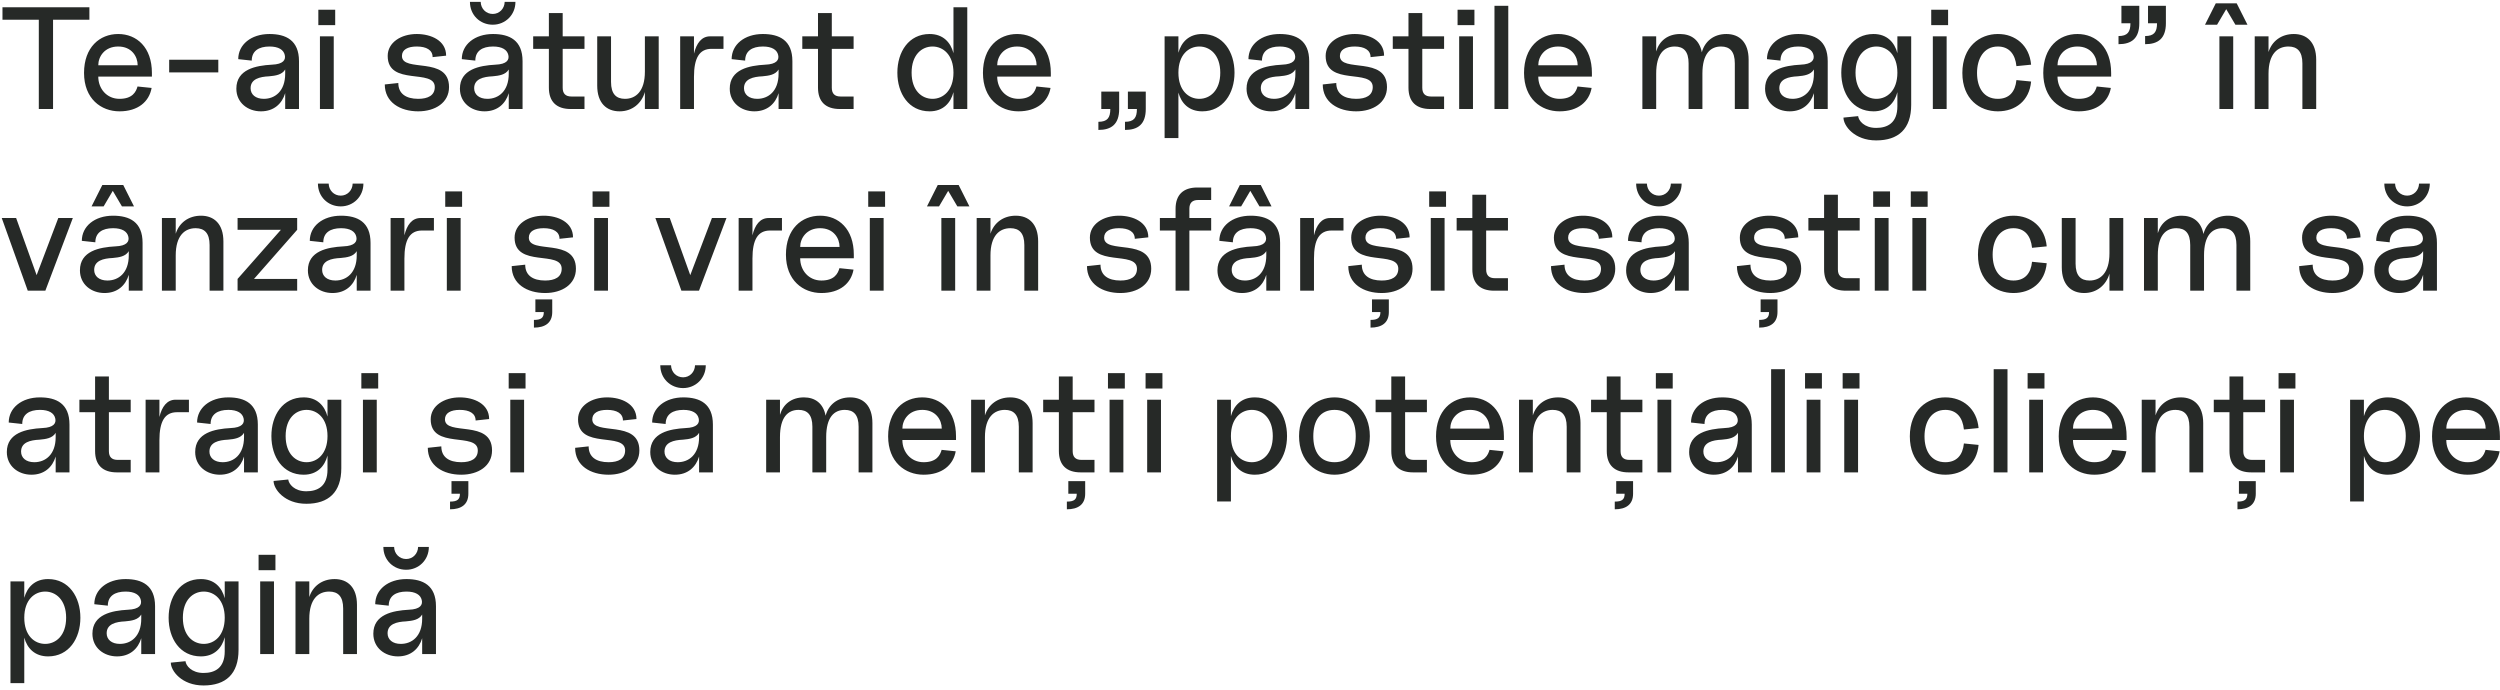 <?xml version="1.0" encoding="UTF-8"?> <svg xmlns="http://www.w3.org/2000/svg" width="344" height="95" viewBox="0 0 344 95" fill="none"> <path d="M5.34 15H7.3V2.72H12.3V1H0.34V2.72H5.34V15ZM16.443 15.32C18.983 15.32 20.523 14 20.863 12.1L18.923 11.9C18.723 12.62 18.243 13.6 16.443 13.6C14.683 13.6 13.523 12.2 13.523 10.54H20.903V10.04C20.903 6.5 18.803 4.68 16.263 4.68C13.723 4.68 11.563 6.5 11.563 10.04C11.563 13.58 13.903 15.32 16.443 15.32ZM13.523 8.98C13.523 7.78 14.403 6.4 16.263 6.4C18.123 6.4 18.943 7.78 18.943 8.98H13.523ZM23.278 9.96H30.038V8.22H23.278V9.96ZM35.902 15.32C37.682 15.32 38.802 14.28 39.242 12.82V15H41.142V8.42C41.142 5.54 39.342 4.68 37.082 4.68C34.542 4.68 32.782 6.14 32.782 8.14L34.642 8.34C34.642 7.02 35.602 6.4 37.082 6.4C38.342 6.4 39.022 6.86 39.182 7.56C39.342 8.22 39.002 8.84 37.402 8.9C35.202 9.02 32.522 9.54 32.522 12.2C32.522 14.14 34.102 15.32 35.902 15.32ZM34.482 12.14C34.482 10.86 35.742 10.56 37.022 10.5C37.902 10.42 38.802 10.3 39.242 9.56V10.14C39.242 12.56 37.822 13.6 36.302 13.6C35.162 13.6 34.482 13 34.482 12.14ZM44.023 15H45.923V5H44.023V15ZM43.803 3.46H46.123V1.34H43.803V3.46ZM57.547 15.32C59.887 15.32 61.787 14.12 61.787 11.98C61.787 7.64 55.307 10.04 55.307 7.7C55.307 6.84 56.087 6.4 57.347 6.4C58.667 6.4 59.527 6.88 59.527 7.86L61.387 7.66C61.387 5.56 59.287 4.68 57.347 4.68C55.187 4.68 53.347 5.84 53.347 7.7C53.347 11.9 59.827 9.38 59.827 11.98C59.827 13.12 58.907 13.6 57.547 13.6C55.847 13.6 54.807 12.88 54.807 11.42L52.947 11.62C52.947 14.08 55.067 15.32 57.547 15.32ZM66.664 15.32C68.444 15.32 69.564 14.28 70.004 12.82V15H71.904V8.42C71.904 5.54 70.104 4.68 67.844 4.68C65.304 4.68 63.544 6.14 63.544 8.14L65.404 8.34C65.404 7.02 66.364 6.4 67.844 6.4C69.104 6.4 69.784 6.86 69.944 7.56C70.104 8.22 69.764 8.84 68.164 8.9C65.964 9.02 63.284 9.54 63.284 12.2C63.284 14.14 64.864 15.32 66.664 15.32ZM64.664 0.26C64.664 2.06 66.044 3.4 67.804 3.4C69.524 3.4 70.924 2.06 70.924 0.26H69.444C69.424 1.2 68.704 1.92 67.804 1.92C66.884 1.92 66.164 1.2 66.144 0.26H64.664ZM65.244 12.14C65.244 10.86 66.504 10.56 67.784 10.5C68.664 10.42 69.564 10.3 70.004 9.56V10.14C70.004 12.56 68.584 13.6 67.064 13.6C65.924 13.6 65.244 13 65.244 12.14ZM78.525 15H80.425V13.28H78.625C77.825 13.28 77.425 12.88 77.425 12.08V6.72H80.425V5H77.425V1.8H75.525V5H73.365V6.72H75.525V12.06C75.525 14 76.585 15 78.525 15ZM85.257 15.32C87.017 15.32 88.297 14.2 88.737 12.66V15H90.638V5H88.737V9.86C88.737 12.6 87.457 13.6 85.998 13.6C84.797 13.6 84.078 12.94 84.078 11.28V5H82.177V11.78C82.177 14.18 83.457 15.32 85.257 15.32ZM93.591 15H95.491V10.58C95.491 7.98 96.231 6.72 97.911 6.72H99.551V5H97.711C96.531 5 95.831 5.96 95.491 7.38V5H93.591V15ZM103.793 15.32C105.573 15.32 106.693 14.28 107.133 12.82V15H109.033V8.42C109.033 5.54 107.233 4.68 104.973 4.68C102.433 4.68 100.673 6.14 100.673 8.14L102.533 8.34C102.533 7.02 103.493 6.4 104.973 6.4C106.233 6.4 106.913 6.86 107.073 7.56C107.233 8.22 106.893 8.84 105.293 8.9C103.093 9.02 100.413 9.54 100.413 12.2C100.413 14.14 101.993 15.32 103.793 15.32ZM102.373 12.14C102.373 10.86 103.633 10.56 104.913 10.5C105.793 10.42 106.693 10.3 107.133 9.56V10.14C107.133 12.56 105.713 13.6 104.193 13.6C103.053 13.6 102.373 13 102.373 12.14ZM115.556 15H117.456V13.28H115.656C114.856 13.28 114.456 12.88 114.456 12.08V6.72H117.456V5H114.456V1.8H112.556V5H110.396V6.72H112.556V12.06C112.556 14 113.616 15 115.556 15ZM131.197 15H133.097V1H131.197V7.32C130.817 5.84 129.777 4.68 127.917 4.68C125.037 4.68 123.477 7.14 123.477 10C123.477 12.86 125.037 15.32 127.917 15.32C129.777 15.32 130.817 14.16 131.197 12.68V15ZM125.437 10C125.437 7.54 126.837 6.4 128.317 6.4C129.777 6.4 131.197 7.54 131.197 10C131.197 12.46 129.777 13.6 128.317 13.6C126.837 13.6 125.437 12.46 125.437 10ZM140.134 15.32C142.674 15.32 144.214 14 144.554 12.1L142.614 11.9C142.414 12.62 141.934 13.6 140.134 13.6C138.374 13.6 137.214 12.2 137.214 10.54H144.594V10.04C144.594 6.5 142.494 4.68 139.954 4.68C137.414 4.68 135.254 6.5 135.254 10.04C135.254 13.58 137.594 15.32 140.134 15.32ZM137.214 8.98C137.214 7.78 138.094 6.4 139.954 6.4C141.814 6.4 142.634 7.78 142.634 8.98H137.214ZM154.798 16.76V17.88C156.578 17.88 157.658 17.1 157.658 15V12.6H155.198V15H156.438C156.438 16.2 156.038 16.76 154.798 16.76ZM151.138 17.88C152.918 17.88 153.998 17.1 153.998 15V12.6H151.538V15H152.778C152.778 16.2 152.378 16.76 151.138 16.76V17.88ZM165.429 15.32C168.289 15.32 169.869 12.86 169.869 10C169.869 7.14 168.289 4.68 165.429 4.68C163.589 4.68 162.549 5.8 162.149 7.26V5H160.249V19H162.149V12.74C162.549 14.2 163.589 15.32 165.429 15.32ZM162.149 10C162.149 7.54 163.549 6.4 165.029 6.4C166.489 6.4 167.909 7.54 167.909 10C167.909 12.46 166.489 13.6 165.029 13.6C163.549 13.6 162.149 12.46 162.149 10ZM174.906 15.32C176.686 15.32 177.806 14.28 178.246 12.82V15H180.146V8.42C180.146 5.54 178.346 4.68 176.086 4.68C173.546 4.68 171.786 6.14 171.786 8.14L173.646 8.34C173.646 7.02 174.606 6.4 176.086 6.4C177.346 6.4 178.026 6.86 178.186 7.56C178.346 8.22 178.006 8.84 176.406 8.9C174.206 9.02 171.526 9.54 171.526 12.2C171.526 14.14 173.106 15.32 174.906 15.32ZM173.486 12.14C173.486 10.86 174.746 10.56 176.026 10.5C176.906 10.42 177.806 10.3 178.246 9.56V10.14C178.246 12.56 176.826 13.6 175.306 13.6C174.166 13.6 173.486 13 173.486 12.14ZM186.61 15.32C188.95 15.32 190.85 14.12 190.85 11.98C190.85 7.64 184.37 10.04 184.37 7.7C184.37 6.84 185.15 6.4 186.41 6.4C187.73 6.4 188.59 6.88 188.59 7.86L190.45 7.66C190.45 5.56 188.35 4.68 186.41 4.68C184.25 4.68 182.41 5.84 182.41 7.7C182.41 11.9 188.89 9.38 188.89 11.98C188.89 13.12 187.97 13.6 186.61 13.6C184.91 13.6 183.87 12.88 183.87 11.42L182.01 11.62C182.01 14.08 184.13 15.32 186.61 15.32ZM196.806 15H198.706V13.28H196.906C196.106 13.28 195.706 12.88 195.706 12.08V6.72H198.706V5H195.706V1.8H193.806V5H191.646V6.72H193.806V12.06C193.806 14 194.866 15 196.806 15ZM200.781 15H202.681V5H200.781V15ZM200.561 3.46H202.881V1.34H200.561V3.46ZM205.639 15H207.539V0.8H205.639V15ZM214.587 15.32C217.127 15.32 218.667 14 219.007 12.1L217.067 11.9C216.867 12.62 216.387 13.6 214.587 13.6C212.827 13.6 211.667 12.2 211.667 10.54H219.047V10.04C219.047 6.5 216.947 4.68 214.407 4.68C211.867 4.68 209.707 6.5 209.707 10.04C209.707 13.58 212.047 15.32 214.587 15.32ZM211.667 8.98C211.667 7.78 212.547 6.4 214.407 6.4C216.267 6.4 217.087 7.78 217.087 8.98H211.667ZM225.991 15H227.891V10.14C227.891 7.4 228.991 6.4 230.451 6.4C231.651 6.4 232.351 7.06 232.351 8.72V15H234.251V10.14C234.251 7.4 235.351 6.4 236.811 6.4C238.011 6.4 238.711 7.06 238.711 8.72V15H240.611V8.22C240.611 5.82 239.351 4.68 237.551 4.68C235.791 4.68 234.571 5.7 234.171 7.2C233.851 5.5 232.711 4.68 231.191 4.68C229.471 4.68 228.311 5.64 227.891 7.08V5H225.991V15ZM246.254 15.32C248.034 15.32 249.154 14.28 249.594 12.82V15H251.494V8.42C251.494 5.54 249.694 4.68 247.434 4.68C244.894 4.68 243.134 6.14 243.134 8.14L244.994 8.34C244.994 7.02 245.954 6.4 247.434 6.4C248.694 6.4 249.374 6.86 249.534 7.56C249.694 8.22 249.354 8.84 247.754 8.9C245.554 9.02 242.874 9.54 242.874 12.2C242.874 14.14 244.454 15.32 246.254 15.32ZM244.834 12.14C244.834 10.86 246.094 10.56 247.374 10.5C248.254 10.42 249.154 10.3 249.594 9.56V10.14C249.594 12.56 248.174 13.6 246.654 13.6C245.514 13.6 244.834 13 244.834 12.14ZM258.16 19.32C261.22 19.32 262.98 17.74 262.98 14.42V5H261.08V7.32C260.7 5.84 259.66 4.68 257.8 4.68C254.92 4.68 253.36 7.14 253.36 10C253.36 12.86 254.92 15.32 257.8 15.32C259.66 15.32 260.7 14.16 261.08 12.68V14.62C261.08 16.94 259.7 17.6 258.16 17.6C256.5 17.6 255.74 16.58 255.68 15.98L253.66 16.18C253.66 17.3 255.16 19.32 258.16 19.32ZM255.32 10C255.32 7.54 256.72 6.4 258.2 6.4C259.66 6.4 261.08 7.54 261.08 10C261.08 12.46 259.66 13.6 258.2 13.6C256.72 13.6 255.32 12.46 255.32 10ZM265.957 15H267.857V5H265.957V15ZM265.737 3.46H268.057V1.34H265.737V3.46ZM274.9 15.32C277.32 15.32 279.24 13.88 279.48 11.22L277.46 11.02C277.3 12.66 276.44 13.6 274.9 13.6C272.94 13.6 272.04 12.04 272.04 10.04C272.04 8.08 272.96 6.4 274.9 6.4C276.48 6.4 277.3 7.48 277.46 9.1L279.48 8.9C279.24 6.24 277.32 4.68 274.9 4.68C272.42 4.68 270.02 6.42 270.02 10.04C270.02 13.66 272.42 15.32 274.9 15.32ZM286.033 15.32C288.573 15.32 290.113 14 290.453 12.1L288.513 11.9C288.313 12.62 287.833 13.6 286.033 13.6C284.273 13.6 283.113 12.2 283.113 10.54H290.493V10.04C290.493 6.5 288.393 4.68 285.853 4.68C283.313 4.68 281.153 6.5 281.153 10.04C281.153 13.58 283.493 15.32 286.033 15.32ZM283.113 8.98C283.113 7.78 283.993 6.4 285.853 6.4C287.713 6.4 288.533 7.78 288.533 8.98H283.113ZM295.167 4.96V6.08C296.947 6.08 298.027 5.3 298.027 3.2V0.8H295.567V3.2H296.807C296.807 4.4 296.407 4.96 295.167 4.96ZM291.507 6.08C293.287 6.08 294.367 5.3 294.367 3.2V0.8H291.907V3.2H293.147C293.147 4.4 292.747 4.96 291.507 4.96V6.08ZM305.39 15H307.29V5H305.39V15ZM303.41 3.4H305.07L306.33 1.26L307.59 3.4H309.25L307.77 0.46H304.89L303.41 3.4ZM316.809 8.72V15H318.709V8.22C318.709 5.82 317.429 4.68 315.629 4.68C313.889 4.68 312.609 5.68 312.149 7.16V5H310.249V15H312.149V10.14C312.149 7.4 313.409 6.4 314.889 6.4C316.089 6.4 316.809 7.06 316.809 8.72ZM3.82 40H6.24L10.02 30H8.02L5.04 37.86L2.22 30H0.24L3.82 40ZM14.379 40.32C16.159 40.32 17.279 39.28 17.719 37.82V40H19.619V33.42C19.619 30.54 17.819 29.68 15.559 29.68C13.019 29.68 11.259 31.14 11.259 33.14L13.119 33.34C13.119 32.02 14.079 31.4 15.559 31.4C16.819 31.4 17.499 31.86 17.659 32.56C17.819 33.22 17.479 33.84 15.879 33.9C13.679 34.02 10.999 34.54 10.999 37.2C10.999 39.14 12.579 40.32 14.379 40.32ZM12.599 28.4H14.259L15.519 26.26L16.779 28.4H18.439L16.959 25.46H14.079L12.599 28.4ZM12.959 37.14C12.959 35.86 14.219 35.56 15.499 35.5C16.379 35.42 17.279 35.3 17.719 34.56V35.14C17.719 37.56 16.299 38.6 14.779 38.6C13.639 38.6 12.959 38 12.959 37.14ZM28.84 33.72V40H30.74V33.22C30.74 30.82 29.46 29.68 27.66 29.68C25.92 29.68 24.64 30.68 24.18 32.16V30H22.28V40H24.18V35.14C24.18 32.4 25.44 31.4 26.92 31.4C28.12 31.4 28.84 32.06 28.84 33.72ZM32.691 38.38V40H40.891V38.38H34.951L40.891 31.62V30H32.691V31.62H38.651L32.691 38.38ZM45.746 40.32C47.526 40.32 48.646 39.28 49.086 37.82V40H50.986V33.42C50.986 30.54 49.186 29.68 46.926 29.68C44.386 29.68 42.626 31.14 42.626 33.14L44.486 33.34C44.486 32.02 45.446 31.4 46.926 31.4C48.186 31.4 48.866 31.86 49.026 32.56C49.186 33.22 48.846 33.84 47.246 33.9C45.046 34.02 42.366 34.54 42.366 37.2C42.366 39.14 43.946 40.32 45.746 40.32ZM43.746 25.26C43.746 27.06 45.126 28.4 46.886 28.4C48.606 28.4 50.006 27.06 50.006 25.26H48.526C48.506 26.2 47.786 26.92 46.886 26.92C45.966 26.92 45.246 26.2 45.226 25.26H43.746ZM44.326 37.14C44.326 35.86 45.586 35.56 46.866 35.5C47.746 35.42 48.646 35.3 49.086 34.56V35.14C49.086 37.56 47.666 38.6 46.146 38.6C45.006 38.6 44.326 38 44.326 37.14ZM53.747 40H55.647V35.58C55.647 32.98 56.387 31.72 58.067 31.72H59.707V30H57.867C56.687 30 55.987 30.96 55.647 32.38V30H53.747V40ZM61.484 40H63.384V30H61.484V40ZM61.264 28.46H63.584V26.34H61.264V28.46ZM75.008 40.32C77.348 40.32 79.248 39.12 79.248 36.98C79.248 32.64 72.768 35.04 72.768 32.7C72.768 31.84 73.548 31.4 74.808 31.4C76.128 31.4 76.988 31.88 76.988 32.86L78.848 32.66C78.848 30.56 76.748 29.68 74.808 29.68C72.648 29.68 70.808 30.84 70.808 32.7C70.808 36.9 77.288 34.38 77.288 36.98C77.288 38.12 76.368 38.6 75.008 38.6C73.308 38.6 72.268 37.88 72.268 36.42L70.408 36.62C70.408 39.08 72.528 40.32 75.008 40.32ZM73.468 45.08C74.988 45.08 75.988 44.44 75.988 42.94V41.2H73.668V42.94H74.828C74.828 43.74 74.448 44.02 73.468 44.02V45.08ZM81.758 40H83.658V30H81.758V40ZM81.538 28.46H83.858V26.34H81.538V28.46ZM93.761 40H96.181L99.961 30H97.961L94.981 37.86L92.161 30H90.181L93.761 40ZM101.638 40H103.538V35.58C103.538 32.98 104.278 31.72 105.958 31.72H107.598V30H105.758C104.578 30 103.878 30.96 103.538 32.38V30H101.638V40ZM113.025 40.32C115.565 40.32 117.105 39 117.445 37.1L115.505 36.9C115.305 37.62 114.825 38.6 113.025 38.6C111.265 38.6 110.105 37.2 110.105 35.54H117.485V35.04C117.485 31.5 115.385 29.68 112.845 29.68C110.305 29.68 108.145 31.5 108.145 35.04C108.145 38.58 110.485 40.32 113.025 40.32ZM110.105 33.98C110.105 32.78 110.985 31.4 112.845 31.4C114.705 31.4 115.525 32.78 115.525 33.98H110.105ZM119.687 40H121.587V30H119.687V40ZM119.467 28.46H121.787V26.34H119.467V28.46ZM129.531 40H131.431V30H129.531V40ZM127.551 28.4H129.211L130.471 26.26L131.731 28.4H133.391L131.911 25.46H129.031L127.551 28.4ZM140.949 33.72V40H142.849V33.22C142.849 30.82 141.569 29.68 139.769 29.68C138.029 29.68 136.749 30.68 136.289 32.16V30H134.389V40H136.289V35.14C136.289 32.4 137.549 31.4 139.029 31.4C140.229 31.4 140.949 32.06 140.949 33.72ZM154.168 40.32C156.508 40.32 158.408 39.12 158.408 36.98C158.408 32.64 151.928 35.04 151.928 32.7C151.928 31.84 152.708 31.4 153.968 31.4C155.288 31.4 156.148 31.88 156.148 32.86L158.008 32.66C158.008 30.56 155.908 29.68 153.968 29.68C151.808 29.68 149.968 30.84 149.968 32.7C149.968 36.9 156.448 34.38 156.448 36.98C156.448 38.12 155.528 38.6 154.168 38.6C152.468 38.6 151.428 37.88 151.428 36.42L149.568 36.62C149.568 39.08 151.688 40.32 154.168 40.32ZM161.758 28.74V30H159.598V31.72H161.758V40H163.658V31.72H166.658V30H163.658V28.72C163.658 27.92 164.058 27.52 164.858 27.52H166.658V25.8H164.758C162.818 25.8 161.758 26.8 161.758 28.74ZM170.902 40.32C172.682 40.32 173.802 39.28 174.242 37.82V40H176.142V33.42C176.142 30.54 174.342 29.68 172.082 29.68C169.542 29.68 167.782 31.14 167.782 33.14L169.642 33.34C169.642 32.02 170.602 31.4 172.082 31.4C173.342 31.4 174.022 31.86 174.182 32.56C174.342 33.22 174.002 33.84 172.402 33.9C170.202 34.02 167.522 34.54 167.522 37.2C167.522 39.14 169.102 40.32 170.902 40.32ZM169.122 28.4H170.782L172.042 26.26L173.302 28.4H174.962L173.482 25.46H170.602L169.122 28.4ZM169.482 37.14C169.482 35.86 170.742 35.56 172.022 35.5C172.902 35.42 173.802 35.3 174.242 34.56V35.14C174.242 37.56 172.822 38.6 171.302 38.6C170.162 38.6 169.482 38 169.482 37.14ZM178.903 40H180.803V35.58C180.803 32.98 181.543 31.72 183.223 31.72H184.863V30H183.023C181.843 30 181.143 30.96 180.803 32.38V30H178.903V40ZM190.125 40.32C192.465 40.32 194.365 39.12 194.365 36.98C194.365 32.64 187.885 35.04 187.885 32.7C187.885 31.84 188.665 31.4 189.925 31.4C191.245 31.4 192.105 31.88 192.105 32.86L193.965 32.66C193.965 30.56 191.865 29.68 189.925 29.68C187.765 29.68 185.925 30.84 185.925 32.7C185.925 36.9 192.405 34.38 192.405 36.98C192.405 38.12 191.485 38.6 190.125 38.6C188.425 38.6 187.385 37.88 187.385 36.42L185.525 36.62C185.525 39.08 187.645 40.32 190.125 40.32ZM188.585 45.08C190.105 45.08 191.105 44.44 191.105 42.94V41.2H188.785V42.94H189.945C189.945 43.74 189.565 44.02 188.585 44.02V45.08ZM196.875 40H198.775V30H196.875V40ZM196.655 28.46H198.975V26.34H196.655V28.46ZM205.595 40H207.495V38.28H205.695C204.895 38.28 204.495 37.88 204.495 37.08V31.72H207.495V30H204.495V26.8H202.595V30H200.435V31.72H202.595V37.06C202.595 39 203.655 40 205.595 40ZM218.016 40.32C220.356 40.32 222.256 39.12 222.256 36.98C222.256 32.64 215.776 35.04 215.776 32.7C215.776 31.84 216.556 31.4 217.816 31.4C219.136 31.4 219.996 31.88 219.996 32.86L221.856 32.66C221.856 30.56 219.756 29.68 217.816 29.68C215.656 29.68 213.816 30.84 213.816 32.7C213.816 36.9 220.296 34.38 220.296 36.98C220.296 38.12 219.376 38.6 218.016 38.6C216.316 38.6 215.276 37.88 215.276 36.42L213.416 36.62C213.416 39.08 215.536 40.32 218.016 40.32ZM227.133 40.32C228.913 40.32 230.033 39.28 230.473 37.82V40H232.373V33.42C232.373 30.54 230.573 29.68 228.313 29.68C225.773 29.68 224.013 31.14 224.013 33.14L225.873 33.34C225.873 32.02 226.833 31.4 228.313 31.4C229.573 31.4 230.253 31.86 230.413 32.56C230.573 33.22 230.233 33.84 228.633 33.9C226.433 34.02 223.753 34.54 223.753 37.2C223.753 39.14 225.333 40.32 227.133 40.32ZM225.133 25.26C225.133 27.06 226.513 28.4 228.273 28.4C229.993 28.4 231.393 27.06 231.393 25.26H229.913C229.893 26.2 229.173 26.92 228.273 26.92C227.353 26.92 226.633 26.2 226.613 25.26H225.133ZM225.713 37.14C225.713 35.86 226.973 35.56 228.253 35.5C229.133 35.42 230.033 35.3 230.473 34.56V35.14C230.473 37.56 229.053 38.6 227.533 38.6C226.393 38.6 225.713 38 225.713 37.14ZM243.602 40.32C245.942 40.32 247.842 39.12 247.842 36.98C247.842 32.64 241.362 35.04 241.362 32.7C241.362 31.84 242.142 31.4 243.402 31.4C244.722 31.4 245.582 31.88 245.582 32.86L247.442 32.66C247.442 30.56 245.342 29.68 243.402 29.68C241.242 29.68 239.402 30.84 239.402 32.7C239.402 36.9 245.882 34.38 245.882 36.98C245.882 38.12 244.962 38.6 243.602 38.6C241.902 38.6 240.862 37.88 240.862 36.42L239.002 36.62C239.002 39.08 241.122 40.32 243.602 40.32ZM242.062 45.08C243.582 45.08 244.582 44.44 244.582 42.94V41.2H242.262V42.94H243.422C243.422 43.74 243.042 44.02 242.062 44.02V45.08ZM253.994 40H255.894V38.28H254.094C253.294 38.28 252.894 37.88 252.894 37.08V31.72H255.894V30H252.894V26.8H250.994V30H248.834V31.72H250.994V37.06C250.994 39 252.054 40 253.994 40ZM257.969 40H259.869V30H257.969V40ZM257.749 28.46H260.069V26.34H257.749V28.46ZM263.144 40H265.044V30H263.144V40ZM262.924 28.46H265.244V26.34H262.924V28.46ZM277.048 40.32C279.468 40.32 281.388 38.88 281.628 36.22L279.608 36.02C279.448 37.66 278.588 38.6 277.048 38.6C275.088 38.6 274.188 37.04 274.188 35.04C274.188 33.08 275.108 31.4 277.048 31.4C278.628 31.4 279.448 32.48 279.608 34.1L281.628 33.9C281.388 31.24 279.468 29.68 277.048 29.68C274.568 29.68 272.168 31.42 272.168 35.04C272.168 38.66 274.568 40.32 277.048 40.32ZM286.781 40.32C288.541 40.32 289.821 39.2 290.261 37.66V40H292.161V30H290.261V34.86C290.261 37.6 288.981 38.6 287.521 38.6C286.321 38.6 285.601 37.94 285.601 36.28V30H283.701V36.78C283.701 39.18 284.981 40.32 286.781 40.32ZM295.014 40H296.914V35.14C296.914 32.4 298.014 31.4 299.474 31.4C300.674 31.4 301.374 32.06 301.374 33.72V40H303.274V35.14C303.274 32.4 304.374 31.4 305.834 31.4C307.034 31.4 307.734 32.06 307.734 33.72V40H309.634V33.22C309.634 30.82 308.374 29.68 306.574 29.68C304.814 29.68 303.594 30.7 303.194 32.2C302.874 30.5 301.734 29.68 300.214 29.68C298.494 29.68 297.334 30.64 296.914 32.08V30H295.014V40ZM320.965 40.32C323.305 40.32 325.205 39.12 325.205 36.98C325.205 32.64 318.725 35.04 318.725 32.7C318.725 31.84 319.505 31.4 320.765 31.4C322.085 31.4 322.945 31.88 322.945 32.86L324.805 32.66C324.805 30.56 322.705 29.68 320.765 29.68C318.605 29.68 316.765 30.84 316.765 32.7C316.765 36.9 323.245 34.38 323.245 36.98C323.245 38.12 322.325 38.6 320.965 38.6C319.265 38.6 318.225 37.88 318.225 36.42L316.365 36.62C316.365 39.08 318.485 40.32 320.965 40.32ZM330.082 40.32C331.862 40.32 332.982 39.28 333.422 37.82V40H335.322V33.42C335.322 30.54 333.522 29.68 331.262 29.68C328.722 29.68 326.962 31.14 326.962 33.14L328.822 33.34C328.822 32.02 329.782 31.4 331.262 31.4C332.522 31.4 333.202 31.86 333.362 32.56C333.522 33.22 333.182 33.84 331.582 33.9C329.382 34.02 326.702 34.54 326.702 37.2C326.702 39.14 328.282 40.32 330.082 40.32ZM328.082 25.26C328.082 27.06 329.462 28.4 331.222 28.4C332.942 28.4 334.342 27.06 334.342 25.26H332.862C332.842 26.2 332.122 26.92 331.222 26.92C330.302 26.92 329.582 26.2 329.562 25.26H328.082ZM328.662 37.14C328.662 35.86 329.922 35.56 331.202 35.5C332.082 35.42 332.982 35.3 333.422 34.56V35.14C333.422 37.56 332.002 38.6 330.482 38.6C329.342 38.6 328.662 38 328.662 37.14ZM4.32 65.32C6.1 65.32 7.22 64.28 7.66 62.82V65H9.56V58.42C9.56 55.54 7.76 54.68 5.5 54.68C2.96 54.68 1.2 56.14 1.2 58.14L3.06 58.34C3.06 57.02 4.02 56.4 5.5 56.4C6.76 56.4 7.44 56.86 7.6 57.56C7.76 58.22 7.42 58.84 5.82 58.9C3.62 59.02 0.94 59.54 0.94 62.2C0.94 64.14 2.52 65.32 4.32 65.32ZM2.9 62.14C2.9 60.86 4.16 60.56 5.44 60.5C6.32 60.42 7.22 60.3 7.66 59.56V60.14C7.66 62.56 6.24 63.6 4.72 63.6C3.58 63.6 2.9 63 2.9 62.14ZM16.084 65H17.984V63.28H16.184C15.384 63.28 14.984 62.88 14.984 62.08V56.72H17.984V55H14.984V51.8H13.084V55H10.924V56.72H13.084V62.06C13.084 64 14.144 65 16.084 65ZM20.036 65H21.936V60.58C21.936 57.98 22.676 56.72 24.356 56.72H25.996V55H24.156C22.976 55 22.276 55.96 21.936 57.38V55H20.036V65ZM30.238 65.32C32.018 65.32 33.138 64.28 33.578 62.82V65H35.478V58.42C35.478 55.54 33.678 54.68 31.418 54.68C28.878 54.68 27.118 56.14 27.118 58.14L28.978 58.34C28.978 57.02 29.938 56.4 31.418 56.4C32.678 56.4 33.358 56.86 33.518 57.56C33.678 58.22 33.338 58.84 31.738 58.9C29.538 59.02 26.858 59.54 26.858 62.2C26.858 64.14 28.438 65.32 30.238 65.32ZM28.818 62.14C28.818 60.86 30.078 60.56 31.358 60.5C32.238 60.42 33.138 60.3 33.578 59.56V60.14C33.578 62.56 32.158 63.6 30.638 63.6C29.498 63.6 28.818 63 28.818 62.14ZM42.144 69.32C45.204 69.32 46.964 67.74 46.964 64.42V55H45.064V57.32C44.684 55.84 43.644 54.68 41.784 54.68C38.904 54.68 37.344 57.14 37.344 60C37.344 62.86 38.904 65.32 41.784 65.32C43.644 65.32 44.684 64.16 45.064 62.68V64.62C45.064 66.94 43.684 67.6 42.144 67.6C40.484 67.6 39.724 66.58 39.664 65.98L37.644 66.18C37.644 67.3 39.144 69.32 42.144 69.32ZM39.304 60C39.304 57.54 40.704 56.4 42.184 56.4C43.644 56.4 45.064 57.54 45.064 60C45.064 62.46 43.644 63.6 42.184 63.6C40.704 63.6 39.304 62.46 39.304 60ZM49.941 65H51.841V55H49.941V65ZM49.721 53.46H52.041V51.34H49.721V53.46ZM63.465 65.32C65.805 65.32 67.705 64.12 67.705 61.98C67.705 57.64 61.225 60.04 61.225 57.7C61.225 56.84 62.005 56.4 63.265 56.4C64.585 56.4 65.445 56.88 65.445 57.86L67.305 57.66C67.305 55.56 65.205 54.68 63.265 54.68C61.105 54.68 59.265 55.84 59.265 57.7C59.265 61.9 65.745 59.38 65.745 61.98C65.745 63.12 64.825 63.6 63.465 63.6C61.765 63.6 60.725 62.88 60.725 61.42L58.865 61.62C58.865 64.08 60.985 65.32 63.465 65.32ZM61.925 70.08C63.445 70.08 64.445 69.44 64.445 67.94V66.2H62.125V67.94H63.285C63.285 68.74 62.905 69.02 61.925 69.02V70.08ZM70.215 65H72.115V55H70.215V65ZM69.995 53.46H72.315V51.34H69.995V53.46ZM83.738 65.32C86.078 65.32 87.978 64.12 87.978 61.98C87.978 57.64 81.498 60.04 81.498 57.7C81.498 56.84 82.278 56.4 83.538 56.4C84.858 56.4 85.718 56.88 85.718 57.86L87.578 57.66C87.578 55.56 85.478 54.68 83.538 54.68C81.378 54.68 79.538 55.84 79.538 57.7C79.538 61.9 86.018 59.38 86.018 61.98C86.018 63.12 85.098 63.6 83.738 63.6C82.038 63.6 80.998 62.88 80.998 61.42L79.138 61.62C79.138 64.08 81.258 65.32 83.738 65.32ZM92.855 65.32C94.635 65.32 95.755 64.28 96.195 62.82V65H98.095V58.42C98.095 55.54 96.295 54.68 94.035 54.68C91.495 54.68 89.735 56.14 89.735 58.14L91.595 58.34C91.595 57.02 92.555 56.4 94.035 56.4C95.295 56.4 95.975 56.86 96.135 57.56C96.295 58.22 95.955 58.84 94.355 58.9C92.155 59.02 89.475 59.54 89.475 62.2C89.475 64.14 91.055 65.32 92.855 65.32ZM90.855 50.26C90.855 52.06 92.235 53.4 93.995 53.4C95.715 53.4 97.115 52.06 97.115 50.26H95.635C95.615 51.2 94.895 51.92 93.995 51.92C93.075 51.92 92.355 51.2 92.335 50.26H90.855ZM91.435 62.14C91.435 60.86 92.695 60.56 93.975 60.5C94.855 60.42 95.755 60.3 96.195 59.56V60.14C96.195 62.56 94.775 63.6 93.255 63.6C92.115 63.6 91.435 63 91.435 62.14ZM105.424 65H107.324V60.14C107.324 57.4 108.424 56.4 109.884 56.4C111.084 56.4 111.784 57.06 111.784 58.72V65H113.684V60.14C113.684 57.4 114.784 56.4 116.244 56.4C117.444 56.4 118.144 57.06 118.144 58.72V65H120.044V58.22C120.044 55.82 118.784 54.68 116.984 54.68C115.224 54.68 114.004 55.7 113.604 57.2C113.284 55.5 112.144 54.68 110.624 54.68C108.904 54.68 107.744 55.64 107.324 57.08V55H105.424V65ZM127.087 65.32C129.627 65.32 131.167 64 131.507 62.1L129.567 61.9C129.367 62.62 128.887 63.6 127.087 63.6C125.327 63.6 124.167 62.2 124.167 60.54H131.547V60.04C131.547 56.5 129.447 54.68 126.907 54.68C124.367 54.68 122.207 56.5 122.207 60.04C122.207 63.58 124.547 65.32 127.087 65.32ZM124.167 58.98C124.167 57.78 125.047 56.4 126.907 56.4C128.767 56.4 129.587 57.78 129.587 58.98H124.167ZM140.188 58.72V65H142.088V58.22C142.088 55.82 140.808 54.68 139.008 54.68C137.268 54.68 135.988 55.68 135.528 57.16V55H133.628V65H135.528V60.14C135.528 57.4 136.788 56.4 138.268 56.4C139.468 56.4 140.188 57.06 140.188 58.72ZM148.701 65H150.601V63.28H148.801C148.001 63.28 147.601 62.88 147.601 62.08V56.72H150.601V55H147.601V51.8H145.701V55H143.541V56.72H145.701V62.06C145.701 64 146.761 65 148.701 65ZM146.801 70.08C148.321 70.08 149.321 69.44 149.321 67.94V66.2H147.001V67.94H148.161C148.161 68.74 147.781 69.02 146.801 69.02V70.08ZM152.676 65H154.576V55H152.676V65ZM152.456 53.46H154.776V51.34H152.456V53.46ZM157.851 65H159.751V55H157.851V65ZM157.631 53.46H159.951V51.34H157.631V53.46ZM172.655 65.32C175.515 65.32 177.095 62.86 177.095 60C177.095 57.14 175.515 54.68 172.655 54.68C170.815 54.68 169.775 55.8 169.375 57.26V55H167.475V69H169.375V62.74C169.775 64.2 170.815 65.32 172.655 65.32ZM169.375 60C169.375 57.54 170.775 56.4 172.255 56.4C173.715 56.4 175.135 57.54 175.135 60C175.135 62.46 173.715 63.6 172.255 63.6C170.775 63.6 169.375 62.46 169.375 60ZM183.63 65.32C186.17 65.32 188.49 63.5 188.49 60.02C188.49 56.56 186.17 54.68 183.63 54.68C181.09 54.68 178.75 56.56 178.75 60.02C178.75 63.5 181.09 65.32 183.63 65.32ZM180.71 60.02C180.71 57.9 181.63 56.4 183.63 56.4C185.63 56.4 186.55 57.9 186.55 60.02C186.55 62.16 185.63 63.6 183.63 63.6C181.63 63.6 180.71 62.16 180.71 60.02ZM194.443 65H196.343V63.28H194.543C193.743 63.28 193.343 62.88 193.343 62.08V56.72H196.343V55H193.343V51.8H191.443V55H189.283V56.72H191.443V62.06C191.443 64 192.503 65 194.443 65ZM202.478 65.32C205.018 65.32 206.558 64 206.898 62.1L204.958 61.9C204.758 62.62 204.278 63.6 202.478 63.6C200.718 63.6 199.558 62.2 199.558 60.54H206.938V60.04C206.938 56.5 204.838 54.68 202.298 54.68C199.758 54.68 197.598 56.5 197.598 60.04C197.598 63.58 199.938 65.32 202.478 65.32ZM199.558 58.98C199.558 57.78 200.438 56.4 202.298 56.4C204.158 56.4 204.978 57.78 204.978 58.98H199.558ZM215.578 58.72V65H217.478V58.22C217.478 55.82 216.198 54.68 214.398 54.68C212.658 54.68 211.378 55.68 210.918 57.16V55H209.018V65H210.918V60.14C210.918 57.4 212.178 56.4 213.658 56.4C214.858 56.4 215.578 57.06 215.578 58.72ZM224.091 65H225.991V63.28H224.191C223.391 63.28 222.991 62.88 222.991 62.08V56.72H225.991V55H222.991V51.8H221.091V55H218.931V56.72H221.091V62.06C221.091 64 222.151 65 224.091 65ZM222.191 70.08C223.711 70.08 224.711 69.44 224.711 67.94V66.2H222.391V67.94H223.551C223.551 68.74 223.171 69.02 222.191 69.02V70.08ZM228.066 65H229.966V55H228.066V65ZM227.846 53.46H230.166V51.34H227.846V53.46ZM235.804 65.32C237.584 65.32 238.704 64.28 239.144 62.82V65H241.044V58.42C241.044 55.54 239.244 54.68 236.984 54.68C234.444 54.68 232.684 56.14 232.684 58.14L234.544 58.34C234.544 57.02 235.504 56.4 236.984 56.4C238.244 56.4 238.924 56.86 239.084 57.56C239.244 58.22 238.904 58.84 237.304 58.9C235.104 59.02 232.424 59.54 232.424 62.2C232.424 64.14 234.004 65.32 235.804 65.32ZM234.384 62.14C234.384 60.86 235.644 60.56 236.924 60.5C237.804 60.42 238.704 60.3 239.144 59.56V60.14C239.144 62.56 237.724 63.6 236.204 63.6C235.064 63.6 234.384 63 234.384 62.14ZM243.706 65H245.606V50.8H243.706V65ZM248.594 65H250.494V55H248.594V65ZM248.374 53.46H250.694V51.34H248.374V53.46ZM253.769 65H255.669V55H253.769V65ZM253.549 53.46H255.869V51.34H253.549V53.46ZM267.673 65.32C270.093 65.32 272.013 63.88 272.253 61.22L270.233 61.02C270.073 62.66 269.213 63.6 267.673 63.6C265.713 63.6 264.813 62.04 264.813 60.04C264.813 58.08 265.733 56.4 267.673 56.4C269.253 56.4 270.073 57.48 270.233 59.1L272.253 58.9C272.013 56.24 270.093 54.68 267.673 54.68C265.193 54.68 262.793 56.42 262.793 60.04C262.793 63.66 265.193 65.32 267.673 65.32ZM274.331 65H276.231V50.8H274.331V65ZM279.219 65H281.119V55H279.219V65ZM278.999 53.46H281.319V51.34H278.999V53.46ZM288.161 65.32C290.701 65.32 292.241 64 292.581 62.1L290.641 61.9C290.441 62.62 289.961 63.6 288.161 63.6C286.401 63.6 285.241 62.2 285.241 60.54H292.621V60.04C292.621 56.5 290.521 54.68 287.981 54.68C285.441 54.68 283.281 56.5 283.281 60.04C283.281 63.58 285.621 65.32 288.161 65.32ZM285.241 58.98C285.241 57.78 286.121 56.4 287.981 56.4C289.841 56.4 290.661 57.78 290.661 58.98H285.241ZM301.262 58.72V65H303.162V58.22C303.162 55.82 301.882 54.68 300.082 54.68C298.342 54.68 297.062 55.68 296.602 57.16V55H294.702V65H296.602V60.14C296.602 57.4 297.862 56.4 299.342 56.4C300.542 56.4 301.262 57.06 301.262 58.72ZM309.775 65H311.675V63.28H309.875C309.075 63.28 308.675 62.88 308.675 62.08V56.72H311.675V55H308.675V51.8H306.775V55H304.615V56.72H306.775V62.06C306.775 64 307.835 65 309.775 65ZM307.875 70.08C309.395 70.08 310.395 69.44 310.395 67.94V66.2H308.075V67.94H309.235C309.235 68.74 308.855 69.02 307.875 69.02V70.08ZM313.75 65H315.65V55H313.75V65ZM313.53 53.46H315.85V51.34H313.53V53.46ZM328.554 65.32C331.414 65.32 332.994 62.86 332.994 60C332.994 57.14 331.414 54.68 328.554 54.68C326.714 54.68 325.674 55.8 325.274 57.26V55H323.374V69H325.274V62.74C325.674 64.2 326.714 65.32 328.554 65.32ZM325.274 60C325.274 57.54 326.674 56.4 328.154 56.4C329.614 56.4 331.034 57.54 331.034 60C331.034 62.46 329.614 63.6 328.154 63.6C326.674 63.6 325.274 62.46 325.274 60ZM339.529 65.32C342.069 65.32 343.609 64 343.949 62.1L342.009 61.9C341.809 62.62 341.329 63.6 339.529 63.6C337.769 63.6 336.609 62.2 336.609 60.54H343.989V60.04C343.989 56.5 341.889 54.68 339.349 54.68C336.809 54.68 334.649 56.5 334.649 60.04C334.649 63.58 336.989 65.32 339.529 65.32ZM336.609 58.98C336.609 57.78 337.489 56.4 339.349 56.4C341.209 56.4 342.029 57.78 342.029 58.98H336.609ZM6.62 90.32C9.48 90.32 11.06 87.86 11.06 85C11.06 82.14 9.48 79.68 6.62 79.68C4.78 79.68 3.74 80.8 3.34 82.26V80H1.44V94H3.34V87.74C3.74 89.2 4.78 90.32 6.62 90.32ZM3.34 85C3.34 82.54 4.74 81.4 6.22 81.4C7.68 81.4 9.1 82.54 9.1 85C9.1 87.46 7.68 88.6 6.22 88.6C4.74 88.6 3.34 87.46 3.34 85ZM16.097 90.32C17.877 90.32 18.997 89.28 19.437 87.82V90H21.337V83.42C21.337 80.54 19.537 79.68 17.277 79.68C14.737 79.68 12.977 81.14 12.977 83.14L14.837 83.34C14.837 82.02 15.797 81.4 17.277 81.4C18.537 81.4 19.217 81.86 19.377 82.56C19.537 83.22 19.197 83.84 17.597 83.9C15.397 84.02 12.717 84.54 12.717 87.2C12.717 89.14 14.297 90.32 16.097 90.32ZM14.677 87.14C14.677 85.86 15.937 85.56 17.217 85.5C18.097 85.42 18.997 85.3 19.437 84.56V85.14C19.437 87.56 18.017 88.6 16.497 88.6C15.357 88.6 14.677 88 14.677 87.14ZM28.003 94.32C31.063 94.32 32.823 92.74 32.823 89.42V80H30.923V82.32C30.543 80.84 29.503 79.68 27.643 79.68C24.763 79.68 23.203 82.14 23.203 85C23.203 87.86 24.763 90.32 27.643 90.32C29.503 90.32 30.543 89.16 30.923 87.68V89.62C30.923 91.94 29.543 92.6 28.003 92.6C26.343 92.6 25.583 91.58 25.523 90.98L23.503 91.18C23.503 92.3 25.003 94.32 28.003 94.32ZM25.163 85C25.163 82.54 26.563 81.4 28.043 81.4C29.503 81.4 30.923 82.54 30.923 85C30.923 87.46 29.503 88.6 28.043 88.6C26.563 88.6 25.163 87.46 25.163 85ZM35.801 90H37.701V80H35.801V90ZM35.581 78.46H37.901V76.34H35.581V78.46ZM47.219 83.72V90H49.119V83.22C49.119 80.82 47.839 79.68 46.039 79.68C44.299 79.68 43.019 80.68 42.559 82.16V80H40.659V90H42.559V85.14C42.559 82.4 43.819 81.4 45.299 81.4C46.499 81.4 47.219 82.06 47.219 83.72ZM54.75 90.32C56.53 90.32 57.65 89.28 58.09 87.82V90H59.99V83.42C59.99 80.54 58.19 79.68 55.93 79.68C53.39 79.68 51.63 81.14 51.63 83.14L53.49 83.34C53.49 82.02 54.45 81.4 55.93 81.4C57.19 81.4 57.87 81.86 58.03 82.56C58.19 83.22 57.85 83.84 56.25 83.9C54.05 84.02 51.37 84.54 51.37 87.2C51.37 89.14 52.95 90.32 54.75 90.32ZM52.75 75.26C52.75 77.06 54.13 78.4 55.89 78.4C57.61 78.4 59.01 77.06 59.01 75.26H57.53C57.51 76.2 56.79 76.92 55.89 76.92C54.97 76.92 54.25 76.2 54.23 75.26H52.75ZM53.33 87.14C53.33 85.86 54.59 85.56 55.87 85.5C56.75 85.42 57.65 85.3 58.09 84.56V85.14C58.09 87.56 56.67 88.6 55.15 88.6C54.01 88.6 53.33 88 53.33 87.14Z" fill="#010402" fill-opacity="0.85"></path> </svg> 